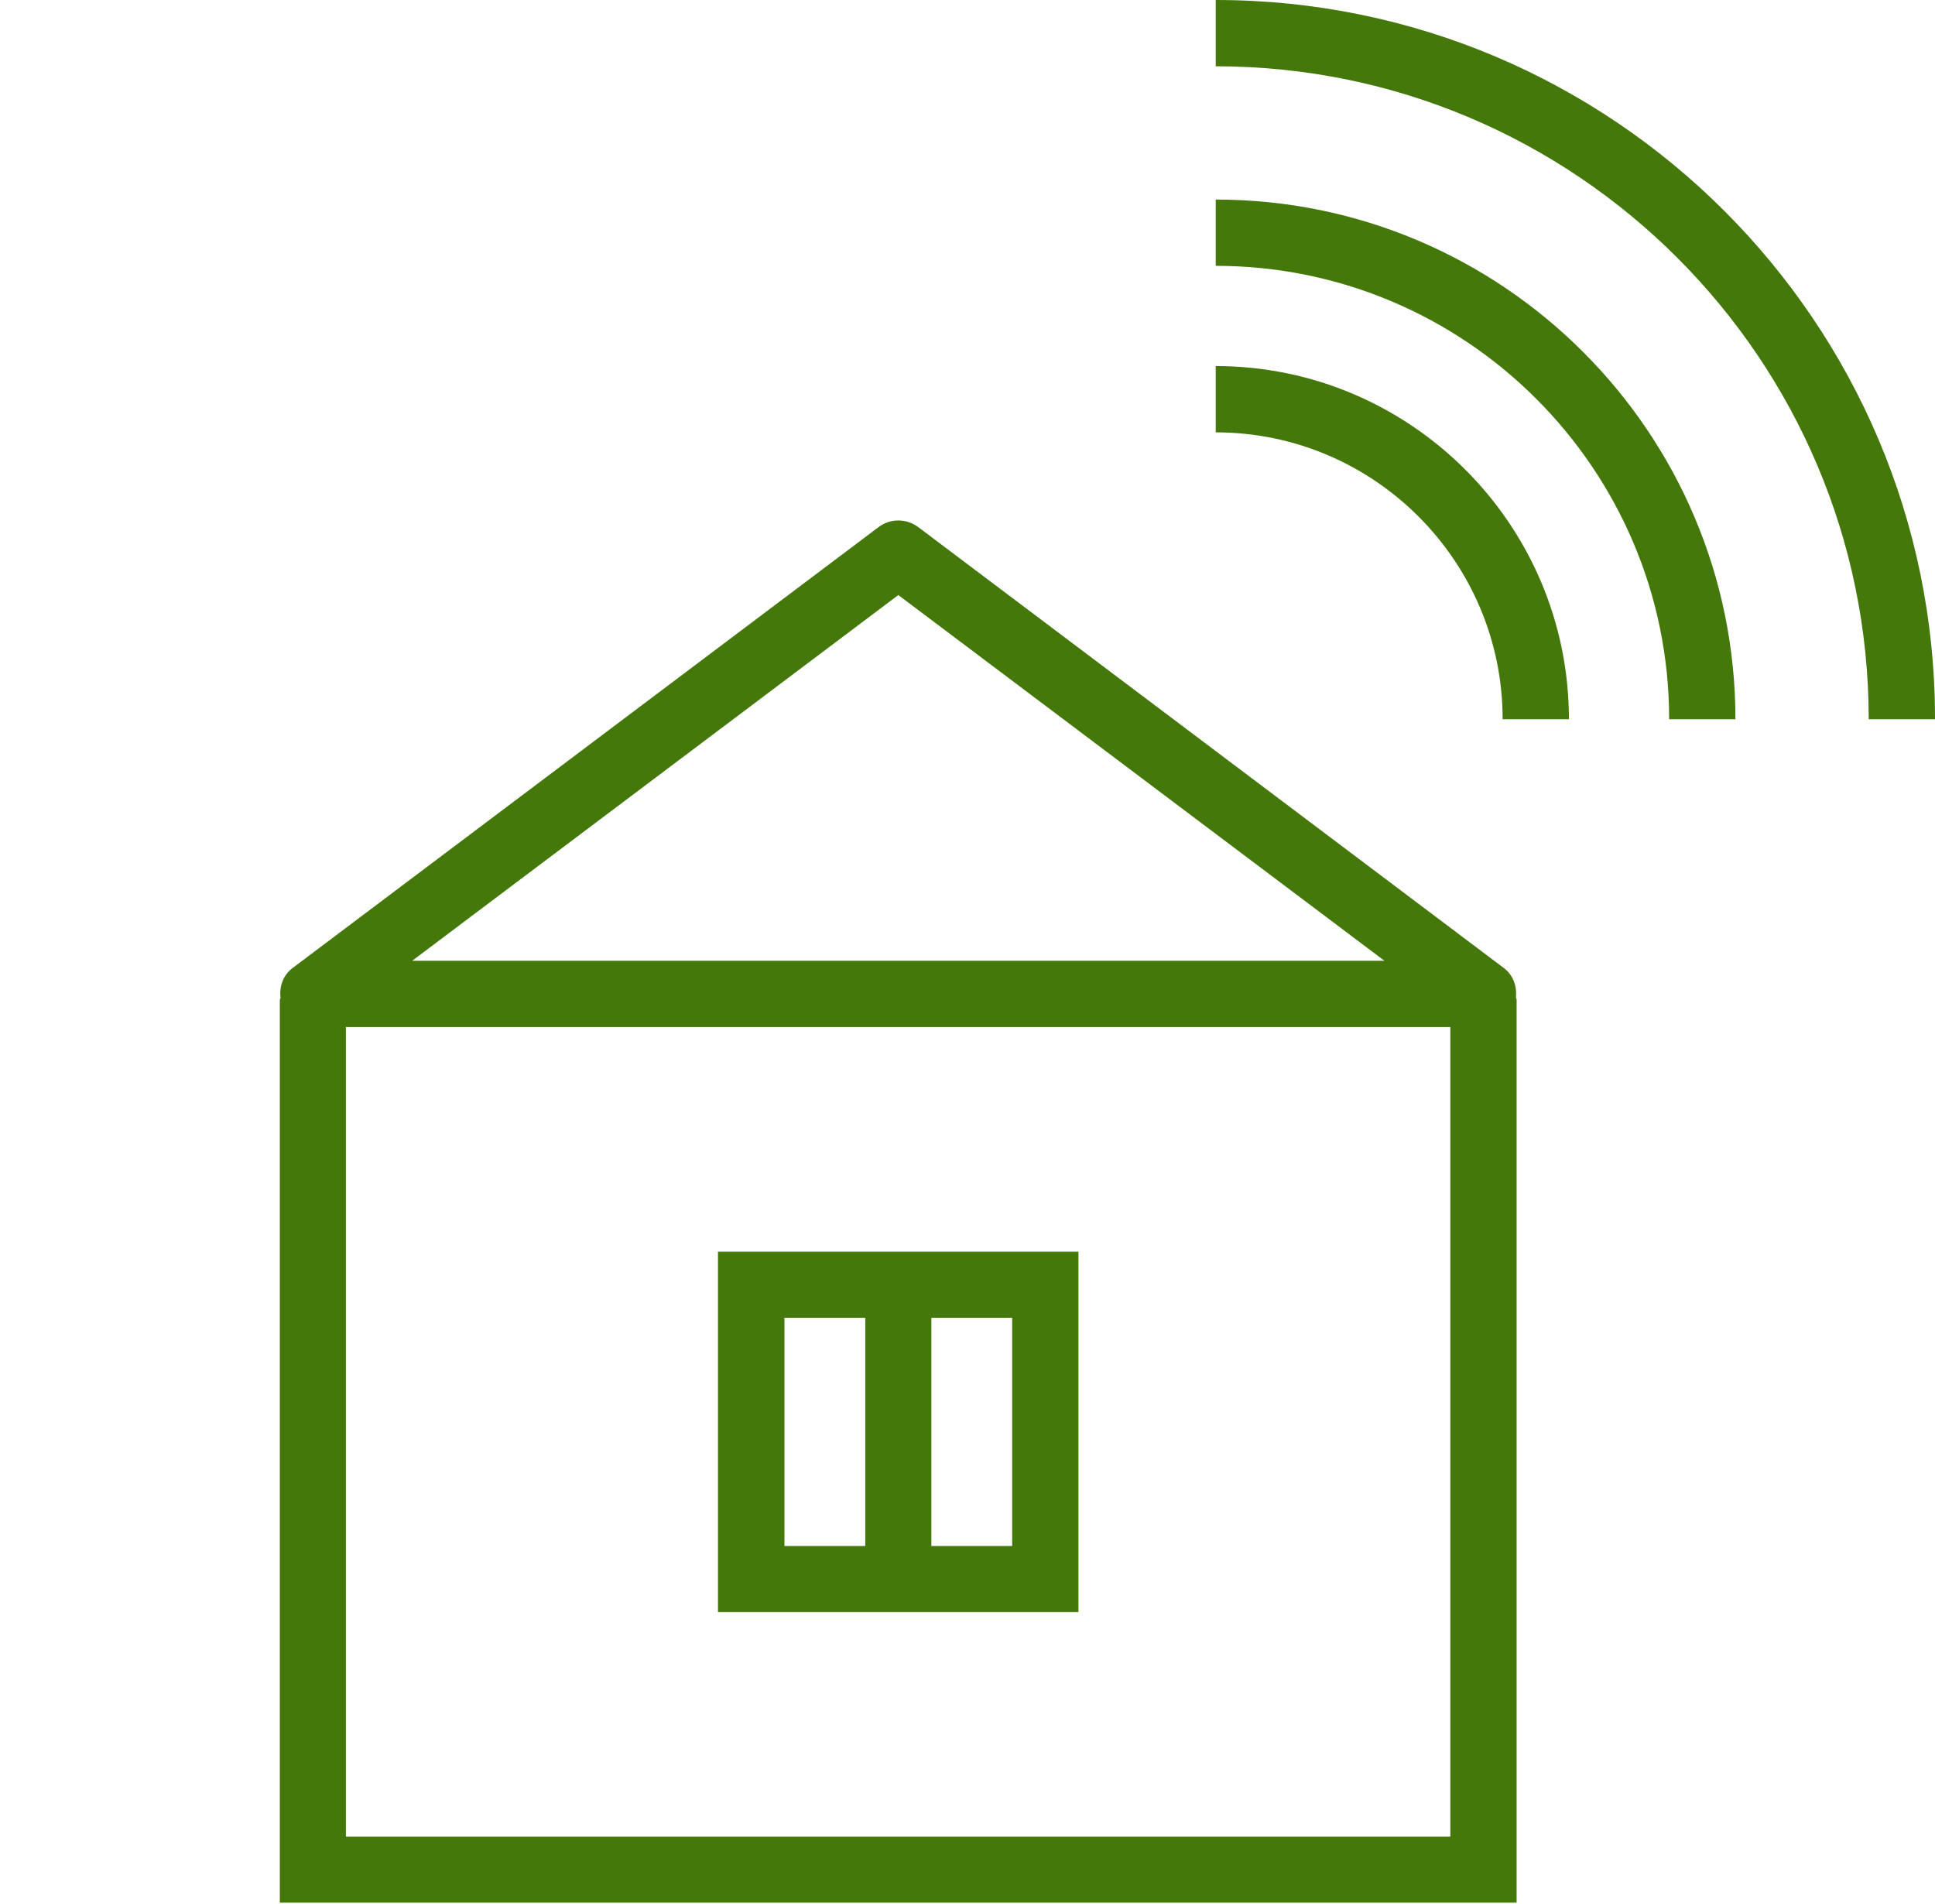 <?xml version="1.0" encoding="UTF-8"?>
<svg id="_5_fix" data-name="5_fix" xmlns="http://www.w3.org/2000/svg" viewBox="0 0 106.56 104.86">
  <defs>
    <style>
      .cls-1 {
        fill: #44780b;
      }
    </style>
  </defs>
  <g id="fix">
    <g>
      <path class="cls-1" d="M66.95,20.16v3.65c8.71,0,15.8,7.09,15.8,15.8h3.65c0-10.72-8.73-19.45-19.45-19.45Z"/>
      <path class="cls-1" d="M66.95,10.99v3.65c13.76,0,24.97,11.19,24.97,24.97h3.65c0-15.78-12.83-28.62-28.62-28.62Z"/>
      <path class="cls-1" d="M66.95,0v3.65c19.83,0,35.96,16.13,35.96,35.96h3.65c.02-21.84-17.75-39.61-39.61-39.61Z"/>
      <path class="cls-1" d="M82.79,53.29l-32.22-24.26c-.66-.49-1.55-.49-2.19,0l-32.24,24.26c-.53.38-.77,1.02-.69,1.64,0,.05-.04.09-.04.15v49.7h68.11v-49.7c0-.05-.02-.09-.04-.15.07-.62-.16-1.26-.69-1.64ZM49.47,32.77l26.77,20.14H22.7l26.77-20.14ZM79.88,101.14H19.05v-44.58h60.82s0,44.58,0,44.58Z"/>
      <path class="cls-1" d="M59.39,68.93h-19.85v19.85h19.85v-19.85ZM47.65,85.14h-4.45v-12.56h4.45v12.56ZM55.74,85.14h-4.45v-12.56h4.45v12.56Z"/>
    </g>
  </g>
</svg>